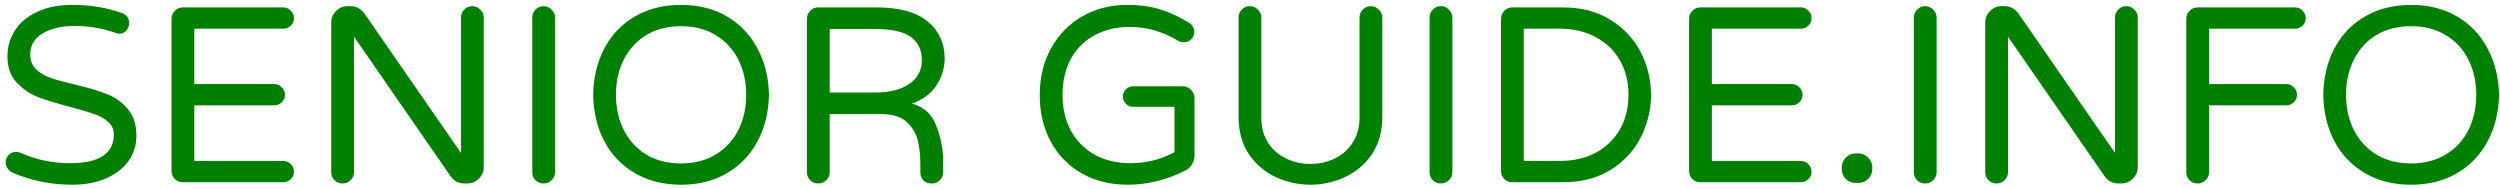 <svg xmlns="http://www.w3.org/2000/svg" width="264" height="20" viewBox="0 0 264 20" fill="none">
  <path d="M7.634 19.506C5.395 19.506 3.297 19.083 1.34 18.237C1.129 18.148 0.952 18.007 0.811 17.813C0.67 17.602 0.6 17.381 0.6 17.152C0.6 16.853 0.697 16.597 0.891 16.385C1.102 16.156 1.367 16.041 1.684 16.041C1.86 16.041 2.028 16.077 2.186 16.147C3.809 16.87 5.545 17.232 7.396 17.232C10.482 17.232 12.024 16.218 12.024 14.19C12.024 13.661 11.822 13.221 11.416 12.868C11.028 12.515 10.543 12.242 9.962 12.048C9.38 11.837 8.551 11.59 7.476 11.308C6.048 10.937 4.893 10.585 4.011 10.25C3.13 9.897 2.372 9.377 1.737 8.689C1.102 8.002 0.785 7.085 0.785 5.939C0.785 4.934 1.049 4.026 1.578 3.215C2.107 2.386 2.883 1.734 3.905 1.258C4.946 0.764 6.189 0.518 7.634 0.518C9.574 0.518 11.328 0.808 12.897 1.39C13.391 1.567 13.638 1.919 13.638 2.448C13.638 2.73 13.541 2.986 13.347 3.215C13.153 3.444 12.897 3.559 12.58 3.559C12.474 3.559 12.333 3.524 12.157 3.453C10.781 2.977 9.362 2.739 7.899 2.739C6.506 2.739 5.369 3.003 4.487 3.532C3.623 4.061 3.191 4.802 3.191 5.754C3.191 6.389 3.394 6.909 3.8 7.314C4.223 7.702 4.743 8.011 5.36 8.24C5.995 8.451 6.85 8.681 7.925 8.927C9.318 9.262 10.438 9.597 11.284 9.932C12.148 10.267 12.88 10.787 13.479 11.493C14.096 12.198 14.405 13.15 14.405 14.349C14.405 15.336 14.123 16.227 13.558 17.02C12.994 17.796 12.201 18.404 11.178 18.845C10.156 19.286 8.974 19.506 7.634 19.506ZM19.303 19.241C18.968 19.241 18.686 19.127 18.456 18.898C18.227 18.669 18.113 18.386 18.113 18.051V1.999C18.113 1.664 18.227 1.381 18.456 1.152C18.686 0.905 18.968 0.782 19.303 0.782H29.908C30.225 0.782 30.49 0.897 30.701 1.126C30.93 1.337 31.045 1.602 31.045 1.919C31.045 2.237 30.93 2.501 30.701 2.713C30.49 2.924 30.225 3.03 29.908 3.03H20.519V8.875H28.956C29.273 8.875 29.538 8.989 29.749 9.218C29.978 9.43 30.093 9.694 30.093 10.012C30.093 10.329 29.978 10.594 29.749 10.805C29.538 11.017 29.273 11.123 28.956 11.123H20.519V16.994H29.908C30.225 16.994 30.49 17.108 30.701 17.337C30.93 17.549 31.045 17.813 31.045 18.131C31.045 18.448 30.93 18.713 30.701 18.924C30.49 19.136 30.225 19.241 29.908 19.241H19.303ZM36.168 19.374C35.833 19.374 35.55 19.259 35.321 19.03C35.092 18.801 34.977 18.519 34.977 18.184V2.395C34.977 1.919 35.145 1.514 35.48 1.179C35.815 0.826 36.22 0.65 36.696 0.65H37.04C37.604 0.65 38.089 0.914 38.495 1.443L48.677 16.147V1.866C48.677 1.531 48.791 1.249 49.02 1.02C49.25 0.773 49.532 0.65 49.867 0.65C50.202 0.65 50.484 0.773 50.713 1.02C50.96 1.249 51.083 1.531 51.083 1.866V17.655C51.083 18.131 50.907 18.536 50.554 18.871C50.219 19.206 49.814 19.374 49.338 19.374H49.02C48.738 19.374 48.474 19.312 48.227 19.189C47.98 19.048 47.777 18.871 47.619 18.66L37.384 3.876V18.184C37.384 18.519 37.261 18.801 37.014 19.03C36.785 19.259 36.502 19.374 36.168 19.374ZM57.397 19.374C57.062 19.374 56.78 19.259 56.551 19.03C56.321 18.801 56.207 18.519 56.207 18.184V1.866C56.207 1.531 56.321 1.249 56.551 1.02C56.78 0.773 57.062 0.65 57.397 0.65C57.732 0.65 58.014 0.773 58.243 1.02C58.49 1.249 58.613 1.531 58.613 1.866V18.184C58.613 18.519 58.49 18.801 58.243 19.03C58.014 19.259 57.732 19.374 57.397 19.374ZM71.92 19.506C70.069 19.506 68.447 19.101 67.054 18.29C65.661 17.478 64.586 16.359 63.827 14.931C63.069 13.503 62.673 11.863 62.637 10.012C62.673 8.16 63.069 6.521 63.827 5.093C64.586 3.665 65.661 2.545 67.054 1.734C68.447 0.923 70.069 0.518 71.92 0.518C73.771 0.518 75.384 0.923 76.76 1.734C78.152 2.545 79.228 3.673 79.986 5.119C80.762 6.547 81.167 8.178 81.203 10.012C81.167 11.845 80.762 13.485 79.986 14.931C79.228 16.359 78.152 17.478 76.76 18.29C75.384 19.101 73.771 19.506 71.92 19.506ZM71.92 17.258C73.33 17.258 74.556 16.941 75.596 16.306C76.636 15.671 77.43 14.807 77.976 13.714C78.523 12.621 78.796 11.387 78.796 10.012C78.796 8.637 78.523 7.402 77.976 6.309C77.43 5.216 76.636 4.352 75.596 3.718C74.556 3.083 73.33 2.765 71.92 2.765C70.492 2.765 69.258 3.083 68.218 3.718C67.195 4.352 66.41 5.216 65.864 6.309C65.317 7.402 65.044 8.637 65.044 10.012C65.044 11.387 65.317 12.621 65.864 13.714C66.41 14.807 67.195 15.671 68.218 16.306C69.258 16.941 70.492 17.258 71.92 17.258ZM86.4 19.374C86.065 19.374 85.783 19.259 85.554 19.03C85.324 18.801 85.21 18.519 85.21 18.184V1.999C85.21 1.664 85.324 1.381 85.554 1.152C85.783 0.905 86.065 0.782 86.4 0.782H92.562C94.96 0.782 96.758 1.276 97.957 2.263C99.156 3.25 99.755 4.546 99.755 6.151C99.755 7.208 99.456 8.178 98.856 9.06C98.274 9.924 97.419 10.55 96.291 10.937C97.56 11.272 98.424 12.066 98.883 13.318C99.359 14.552 99.597 15.768 99.597 16.967V18.184C99.597 18.519 99.482 18.801 99.253 19.03C99.024 19.259 98.742 19.374 98.407 19.374C98.036 19.374 97.737 19.268 97.507 19.056C97.296 18.827 97.19 18.536 97.19 18.184V17.39C97.19 16.509 97.111 15.698 96.952 14.957C96.793 14.199 96.414 13.529 95.815 12.947C95.215 12.348 94.307 12.048 93.091 12.048H87.616V18.184C87.616 18.519 87.493 18.801 87.246 19.03C87.017 19.259 86.735 19.374 86.4 19.374ZM92.403 9.774C93.92 9.774 95.118 9.474 96 8.875C96.899 8.275 97.349 7.429 97.349 6.336C97.349 5.278 96.961 4.467 96.185 3.903C95.427 3.338 94.122 3.056 92.271 3.056H87.616V9.774H92.403ZM119.079 19.506C117.263 19.506 115.65 19.109 114.239 18.316C112.829 17.505 111.736 16.385 110.96 14.957C110.184 13.511 109.796 11.872 109.796 10.038C109.796 8.169 110.202 6.512 111.013 5.066C111.824 3.621 112.926 2.501 114.319 1.708C115.729 0.914 117.29 0.518 119 0.518C120.375 0.518 121.574 0.685 122.596 1.02C123.637 1.355 124.633 1.822 125.585 2.422C125.726 2.492 125.849 2.616 125.955 2.792C126.061 2.968 126.114 3.162 126.114 3.374C126.114 3.673 126.008 3.929 125.796 4.141C125.602 4.352 125.338 4.458 125.003 4.458C124.809 4.458 124.624 4.414 124.448 4.326C123.619 3.832 122.79 3.462 121.962 3.215C121.133 2.968 120.234 2.845 119.264 2.845C117.924 2.845 116.717 3.127 115.641 3.691C114.566 4.255 113.719 5.084 113.102 6.177C112.503 7.253 112.203 8.54 112.203 10.038C112.203 11.413 112.485 12.648 113.049 13.741C113.631 14.816 114.46 15.671 115.535 16.306C116.628 16.923 117.915 17.232 119.396 17.232C121.054 17.232 122.596 16.844 124.025 16.068V11.281H119.661C119.361 11.281 119.106 11.175 118.894 10.964C118.682 10.752 118.577 10.497 118.577 10.197C118.577 9.897 118.682 9.641 118.894 9.43C119.106 9.218 119.361 9.113 119.661 9.113H124.871C125.223 9.113 125.523 9.236 125.77 9.483C126.017 9.73 126.14 10.029 126.14 10.382V16.385C126.14 16.756 126.043 17.091 125.849 17.39C125.673 17.672 125.435 17.884 125.135 18.025C123.161 19.012 121.142 19.506 119.079 19.506ZM138.381 19.506C137.129 19.506 135.921 19.241 134.757 18.713C133.594 18.184 132.642 17.381 131.901 16.306C131.161 15.213 130.79 13.882 130.79 12.313V1.866C130.79 1.531 130.905 1.249 131.134 1.02C131.363 0.773 131.646 0.65 131.981 0.65C132.316 0.65 132.598 0.773 132.827 1.02C133.074 1.249 133.197 1.531 133.197 1.866V12.392C133.197 13.45 133.435 14.349 133.911 15.089C134.405 15.83 135.048 16.385 135.842 16.756C136.635 17.126 137.481 17.311 138.381 17.311C139.28 17.311 140.126 17.126 140.919 16.756C141.713 16.385 142.347 15.83 142.823 15.089C143.317 14.349 143.564 13.45 143.564 12.392V1.866C143.564 1.531 143.679 1.249 143.908 1.02C144.137 0.773 144.419 0.65 144.754 0.65C145.089 0.65 145.371 0.773 145.6 1.02C145.847 1.249 145.971 1.531 145.971 1.866V12.313C145.971 13.882 145.6 15.213 144.86 16.306C144.119 17.381 143.167 18.184 142.004 18.713C140.84 19.241 139.632 19.506 138.381 19.506ZM152.154 19.374C151.819 19.374 151.537 19.259 151.308 19.03C151.079 18.801 150.964 18.519 150.964 18.184V1.866C150.964 1.531 151.079 1.249 151.308 1.02C151.537 0.773 151.819 0.65 152.154 0.65C152.489 0.65 152.771 0.773 153 1.02C153.247 1.249 153.371 1.531 153.371 1.866V18.184C153.371 18.519 153.247 18.801 153 19.03C152.771 19.259 152.489 19.374 152.154 19.374ZM159.695 19.241C159.36 19.241 159.078 19.127 158.849 18.898C158.62 18.669 158.505 18.386 158.505 18.051V1.999C158.505 1.664 158.62 1.381 158.849 1.152C159.078 0.905 159.36 0.782 159.695 0.782H165.011C167.021 0.782 168.722 1.232 170.115 2.131C171.526 3.012 172.584 4.158 173.289 5.569C173.994 6.979 174.347 8.46 174.347 10.012C174.347 11.563 173.994 13.044 173.289 14.455C172.584 15.865 171.526 17.02 170.115 17.919C168.722 18.801 167.021 19.241 165.011 19.241H159.695ZM164.72 16.994C166.166 16.994 167.435 16.703 168.528 16.121C169.622 15.521 170.468 14.702 171.067 13.661C171.667 12.604 171.966 11.387 171.966 10.012C171.966 8.637 171.667 7.429 171.067 6.389C170.468 5.331 169.622 4.511 168.528 3.929C167.435 3.33 166.166 3.03 164.72 3.03H160.912V16.994H164.72ZM179.556 19.241C179.221 19.241 178.939 19.127 178.71 18.898C178.48 18.669 178.366 18.386 178.366 18.051V1.999C178.366 1.664 178.48 1.381 178.71 1.152C178.939 0.905 179.221 0.782 179.556 0.782H190.161C190.478 0.782 190.743 0.897 190.954 1.126C191.183 1.337 191.298 1.602 191.298 1.919C191.298 2.237 191.183 2.501 190.954 2.713C190.743 2.924 190.478 3.03 190.161 3.03H180.772V8.875H189.209C189.526 8.875 189.791 8.989 190.002 9.218C190.231 9.43 190.346 9.694 190.346 10.012C190.346 10.329 190.231 10.594 190.002 10.805C189.791 11.017 189.526 11.123 189.209 11.123H180.772V16.994H190.161C190.478 16.994 190.743 17.108 190.954 17.337C191.183 17.549 191.298 17.813 191.298 18.131C191.298 18.448 191.183 18.713 190.954 18.924C190.743 19.136 190.478 19.241 190.161 19.241H179.556ZM195.971 19.321C195.566 19.321 195.213 19.18 194.913 18.898C194.631 18.598 194.49 18.245 194.49 17.84V17.681C194.49 17.276 194.631 16.932 194.913 16.65C195.213 16.35 195.566 16.2 195.971 16.2H196.235C196.641 16.2 196.985 16.35 197.267 16.65C197.567 16.932 197.716 17.276 197.716 17.681V17.84C197.716 18.245 197.567 18.598 197.267 18.898C196.985 19.18 196.641 19.321 196.235 19.321H195.971ZM203.29 19.374C202.955 19.374 202.673 19.259 202.444 19.03C202.215 18.801 202.1 18.519 202.1 18.184V1.866C202.1 1.531 202.215 1.249 202.444 1.02C202.673 0.773 202.955 0.65 203.29 0.65C203.625 0.65 203.908 0.773 204.137 1.02C204.384 1.249 204.507 1.531 204.507 1.866V18.184C204.507 18.519 204.384 18.801 204.137 19.03C203.908 19.259 203.625 19.374 203.29 19.374ZM210.832 19.374C210.497 19.374 210.215 19.259 209.985 19.03C209.756 18.801 209.642 18.519 209.642 18.184V2.395C209.642 1.919 209.809 1.514 210.144 1.179C210.479 0.826 210.885 0.65 211.361 0.65H211.704C212.269 0.65 212.754 0.914 213.159 1.443L223.341 16.147V1.866C223.341 1.531 223.455 1.249 223.685 1.02C223.914 0.773 224.196 0.65 224.531 0.65C224.866 0.65 225.148 0.773 225.377 1.02C225.624 1.249 225.747 1.531 225.747 1.866V17.655C225.747 18.131 225.571 18.536 225.219 18.871C224.884 19.206 224.478 19.374 224.002 19.374H223.685C223.403 19.374 223.138 19.312 222.891 19.189C222.644 19.048 222.442 18.871 222.283 18.66L212.048 3.876V18.184C212.048 18.519 211.925 18.801 211.678 19.03C211.449 19.259 211.167 19.374 210.832 19.374ZM232.061 19.374C231.726 19.374 231.444 19.259 231.215 19.03C230.986 18.801 230.871 18.519 230.871 18.184V1.999C230.871 1.664 230.986 1.381 231.215 1.152C231.444 0.905 231.726 0.782 232.061 0.782H242.349C242.666 0.782 242.931 0.897 243.142 1.126C243.371 1.337 243.486 1.602 243.486 1.919C243.486 2.237 243.371 2.501 243.142 2.713C242.931 2.924 242.666 3.03 242.349 3.03H233.278V8.875H241.423C241.74 8.875 242.005 8.989 242.216 9.218C242.446 9.43 242.56 9.694 242.56 10.012C242.56 10.329 242.446 10.594 242.216 10.805C242.005 11.017 241.74 11.123 241.423 11.123H233.278V18.184C233.278 18.519 233.154 18.801 232.907 19.03C232.678 19.259 232.396 19.374 232.061 19.374ZM254.616 19.506C252.765 19.506 251.143 19.101 249.75 18.29C248.357 17.478 247.282 16.359 246.524 14.931C245.766 13.503 245.369 11.863 245.334 10.012C245.369 8.16 245.766 6.521 246.524 5.093C247.282 3.665 248.357 2.545 249.75 1.734C251.143 0.923 252.765 0.518 254.616 0.518C256.468 0.518 258.081 0.923 259.456 1.734C260.849 2.545 261.924 3.673 262.682 5.119C263.458 6.547 263.864 8.178 263.899 10.012C263.864 11.845 263.458 13.485 262.682 14.931C261.924 16.359 260.849 17.478 259.456 18.29C258.081 19.101 256.468 19.506 254.616 19.506ZM254.616 17.258C256.027 17.258 257.252 16.941 258.292 16.306C259.333 15.671 260.126 14.807 260.672 13.714C261.219 12.621 261.492 11.387 261.492 10.012C261.492 8.637 261.219 7.402 260.672 6.309C260.126 5.216 259.333 4.352 258.292 3.718C257.252 3.083 256.027 2.765 254.616 2.765C253.188 2.765 251.954 3.083 250.914 3.718C249.891 4.352 249.107 5.216 248.56 6.309C248.014 7.402 247.74 8.637 247.74 10.012C247.74 11.387 248.014 12.621 248.56 13.714C249.107 14.807 249.891 15.671 250.914 16.306C251.954 16.941 253.188 17.258 254.616 17.258Z" fill="#008000"/>
</svg>